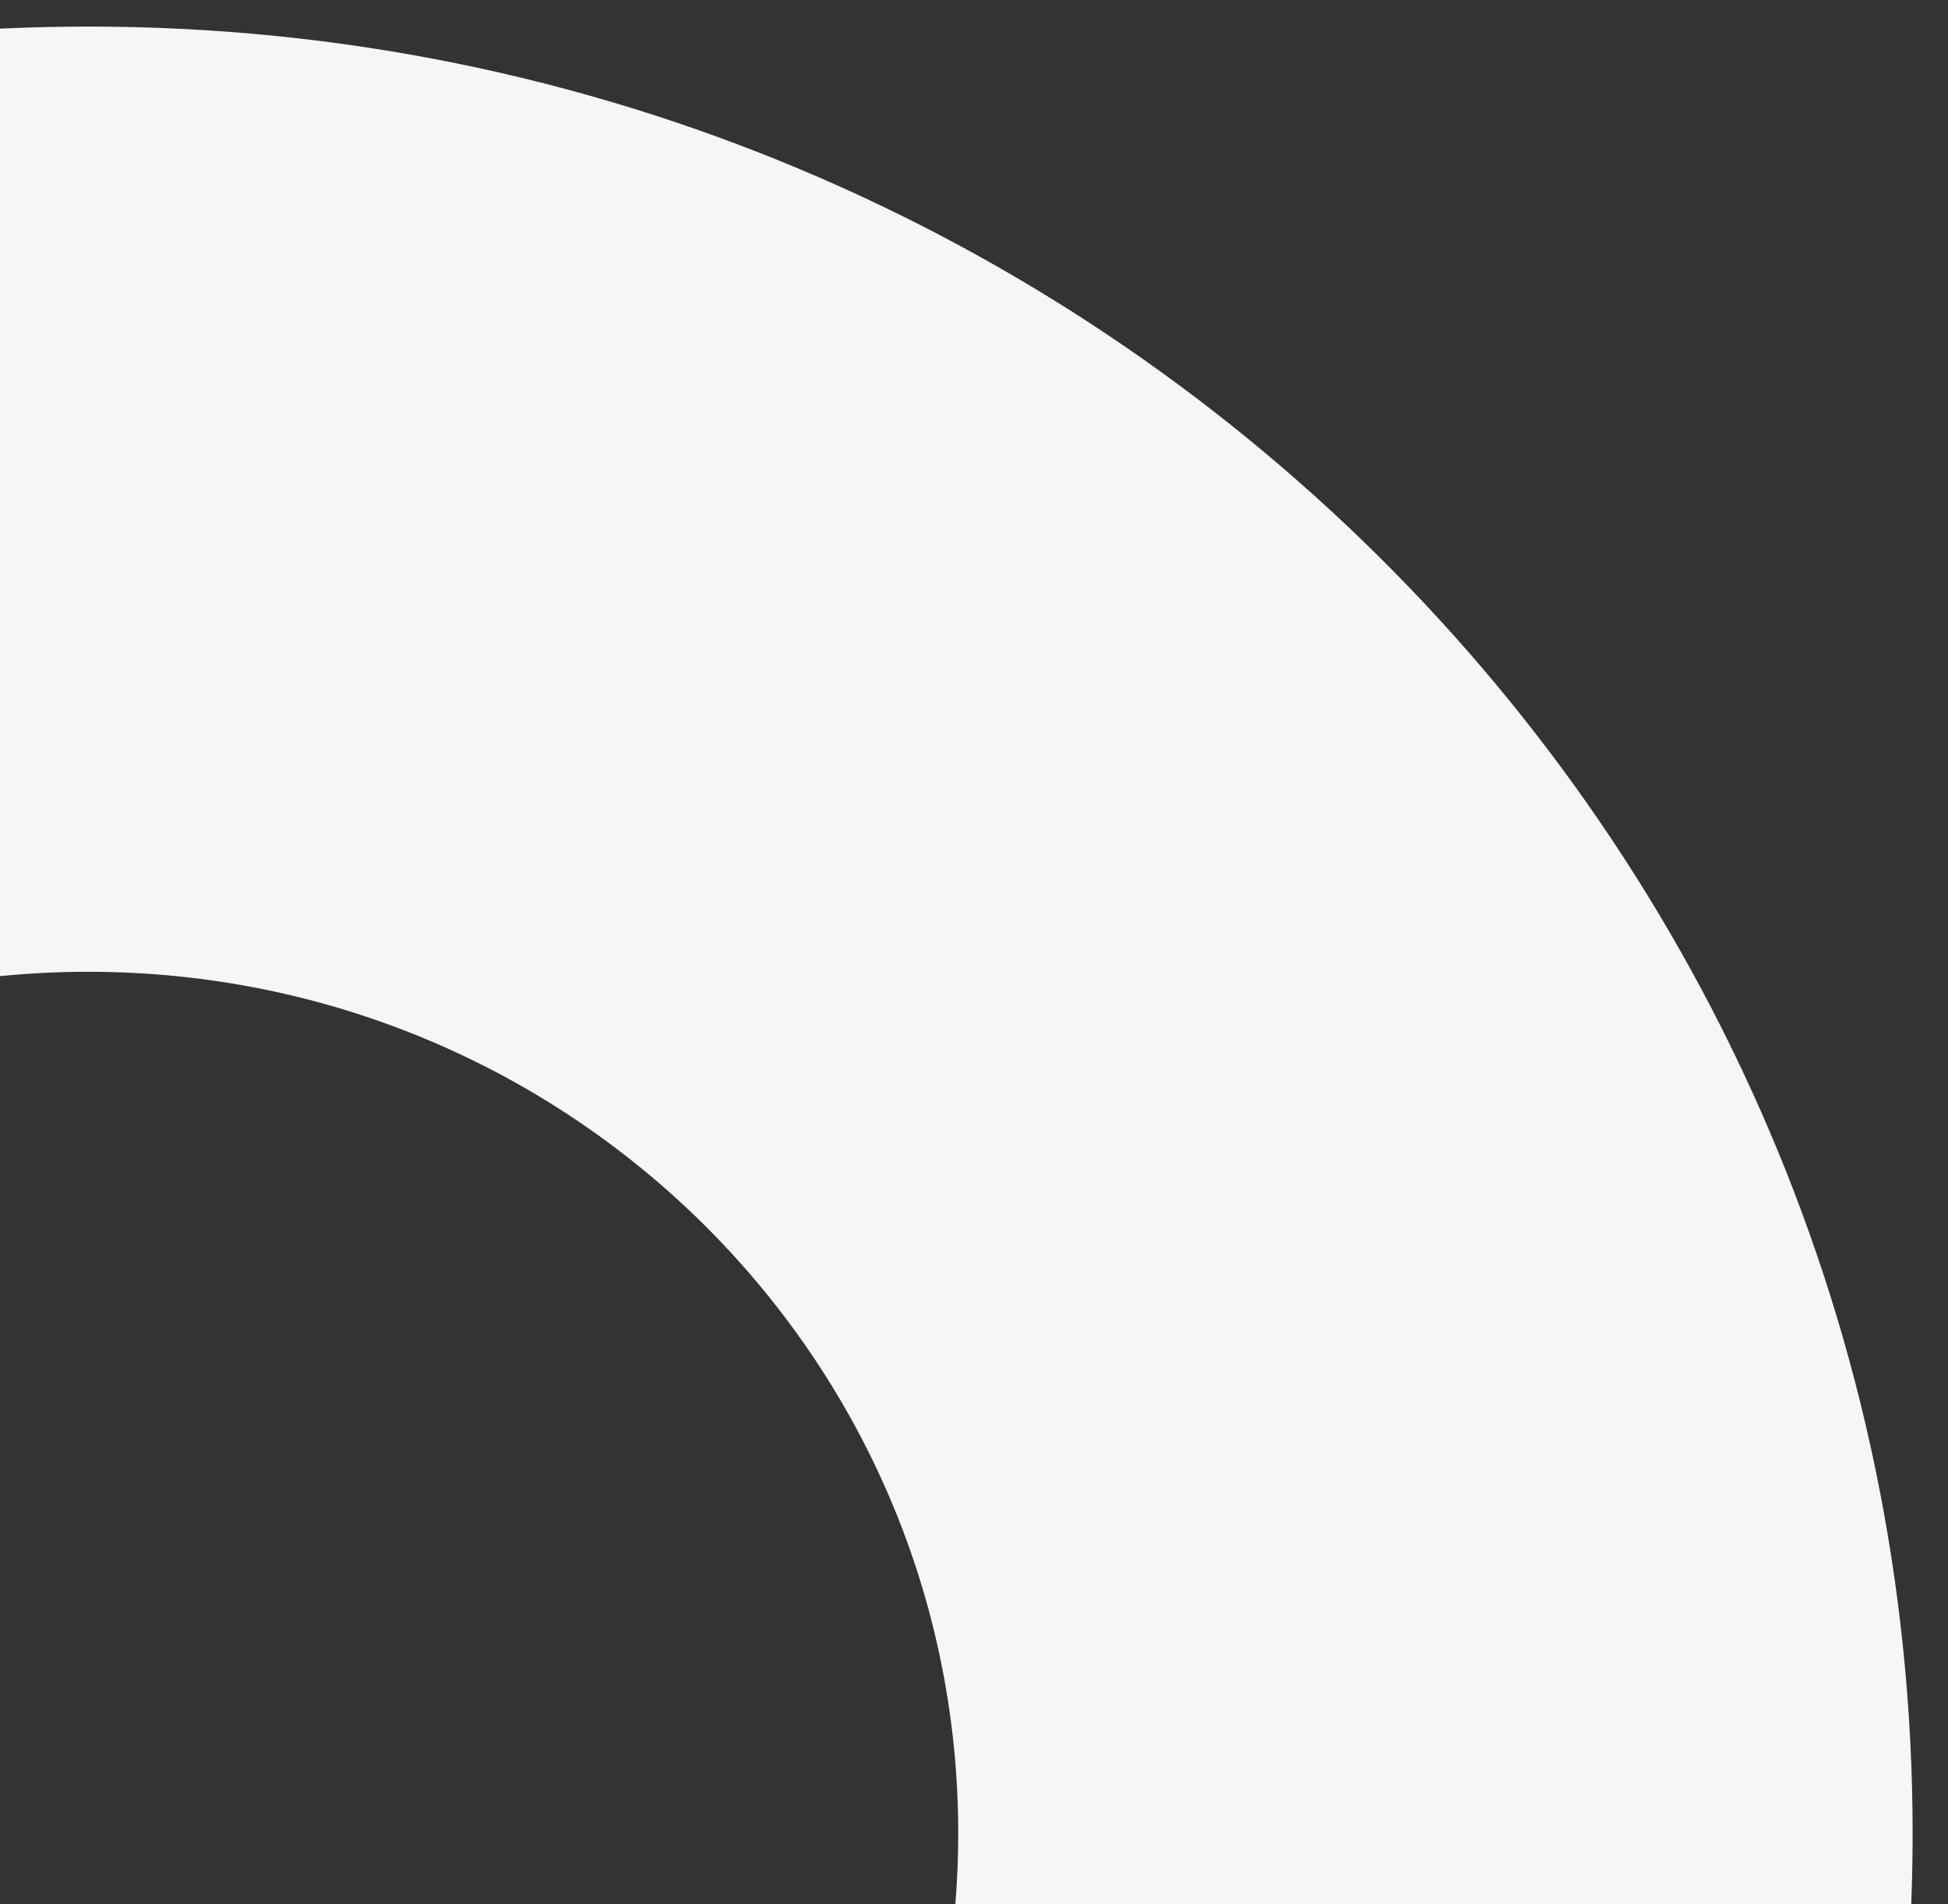 <svg xmlns="http://www.w3.org/2000/svg" width="44" height="43" viewBox="0 0 44 43" fill="none"><rect x="0" y="0" width="44" height="43" fill="#333333" stroke="none"/><path fill-rule="evenodd" clip-rule="evenodd" d="M43.17 43C43.19 42.469 43.201 41.935 43.201 41.4C43.194 18.877 24.75 0.6 2.004 0.6C1.332 0.6 0.664 0.616 0 0.647V22.044C0.655 21.979 1.319 21.945 1.99 21.945C12.848 21.945 21.644 30.655 21.644 41.406C21.644 41.943 21.622 42.474 21.579 43H43.17Z" fill="#F6F6F6"></path></svg>